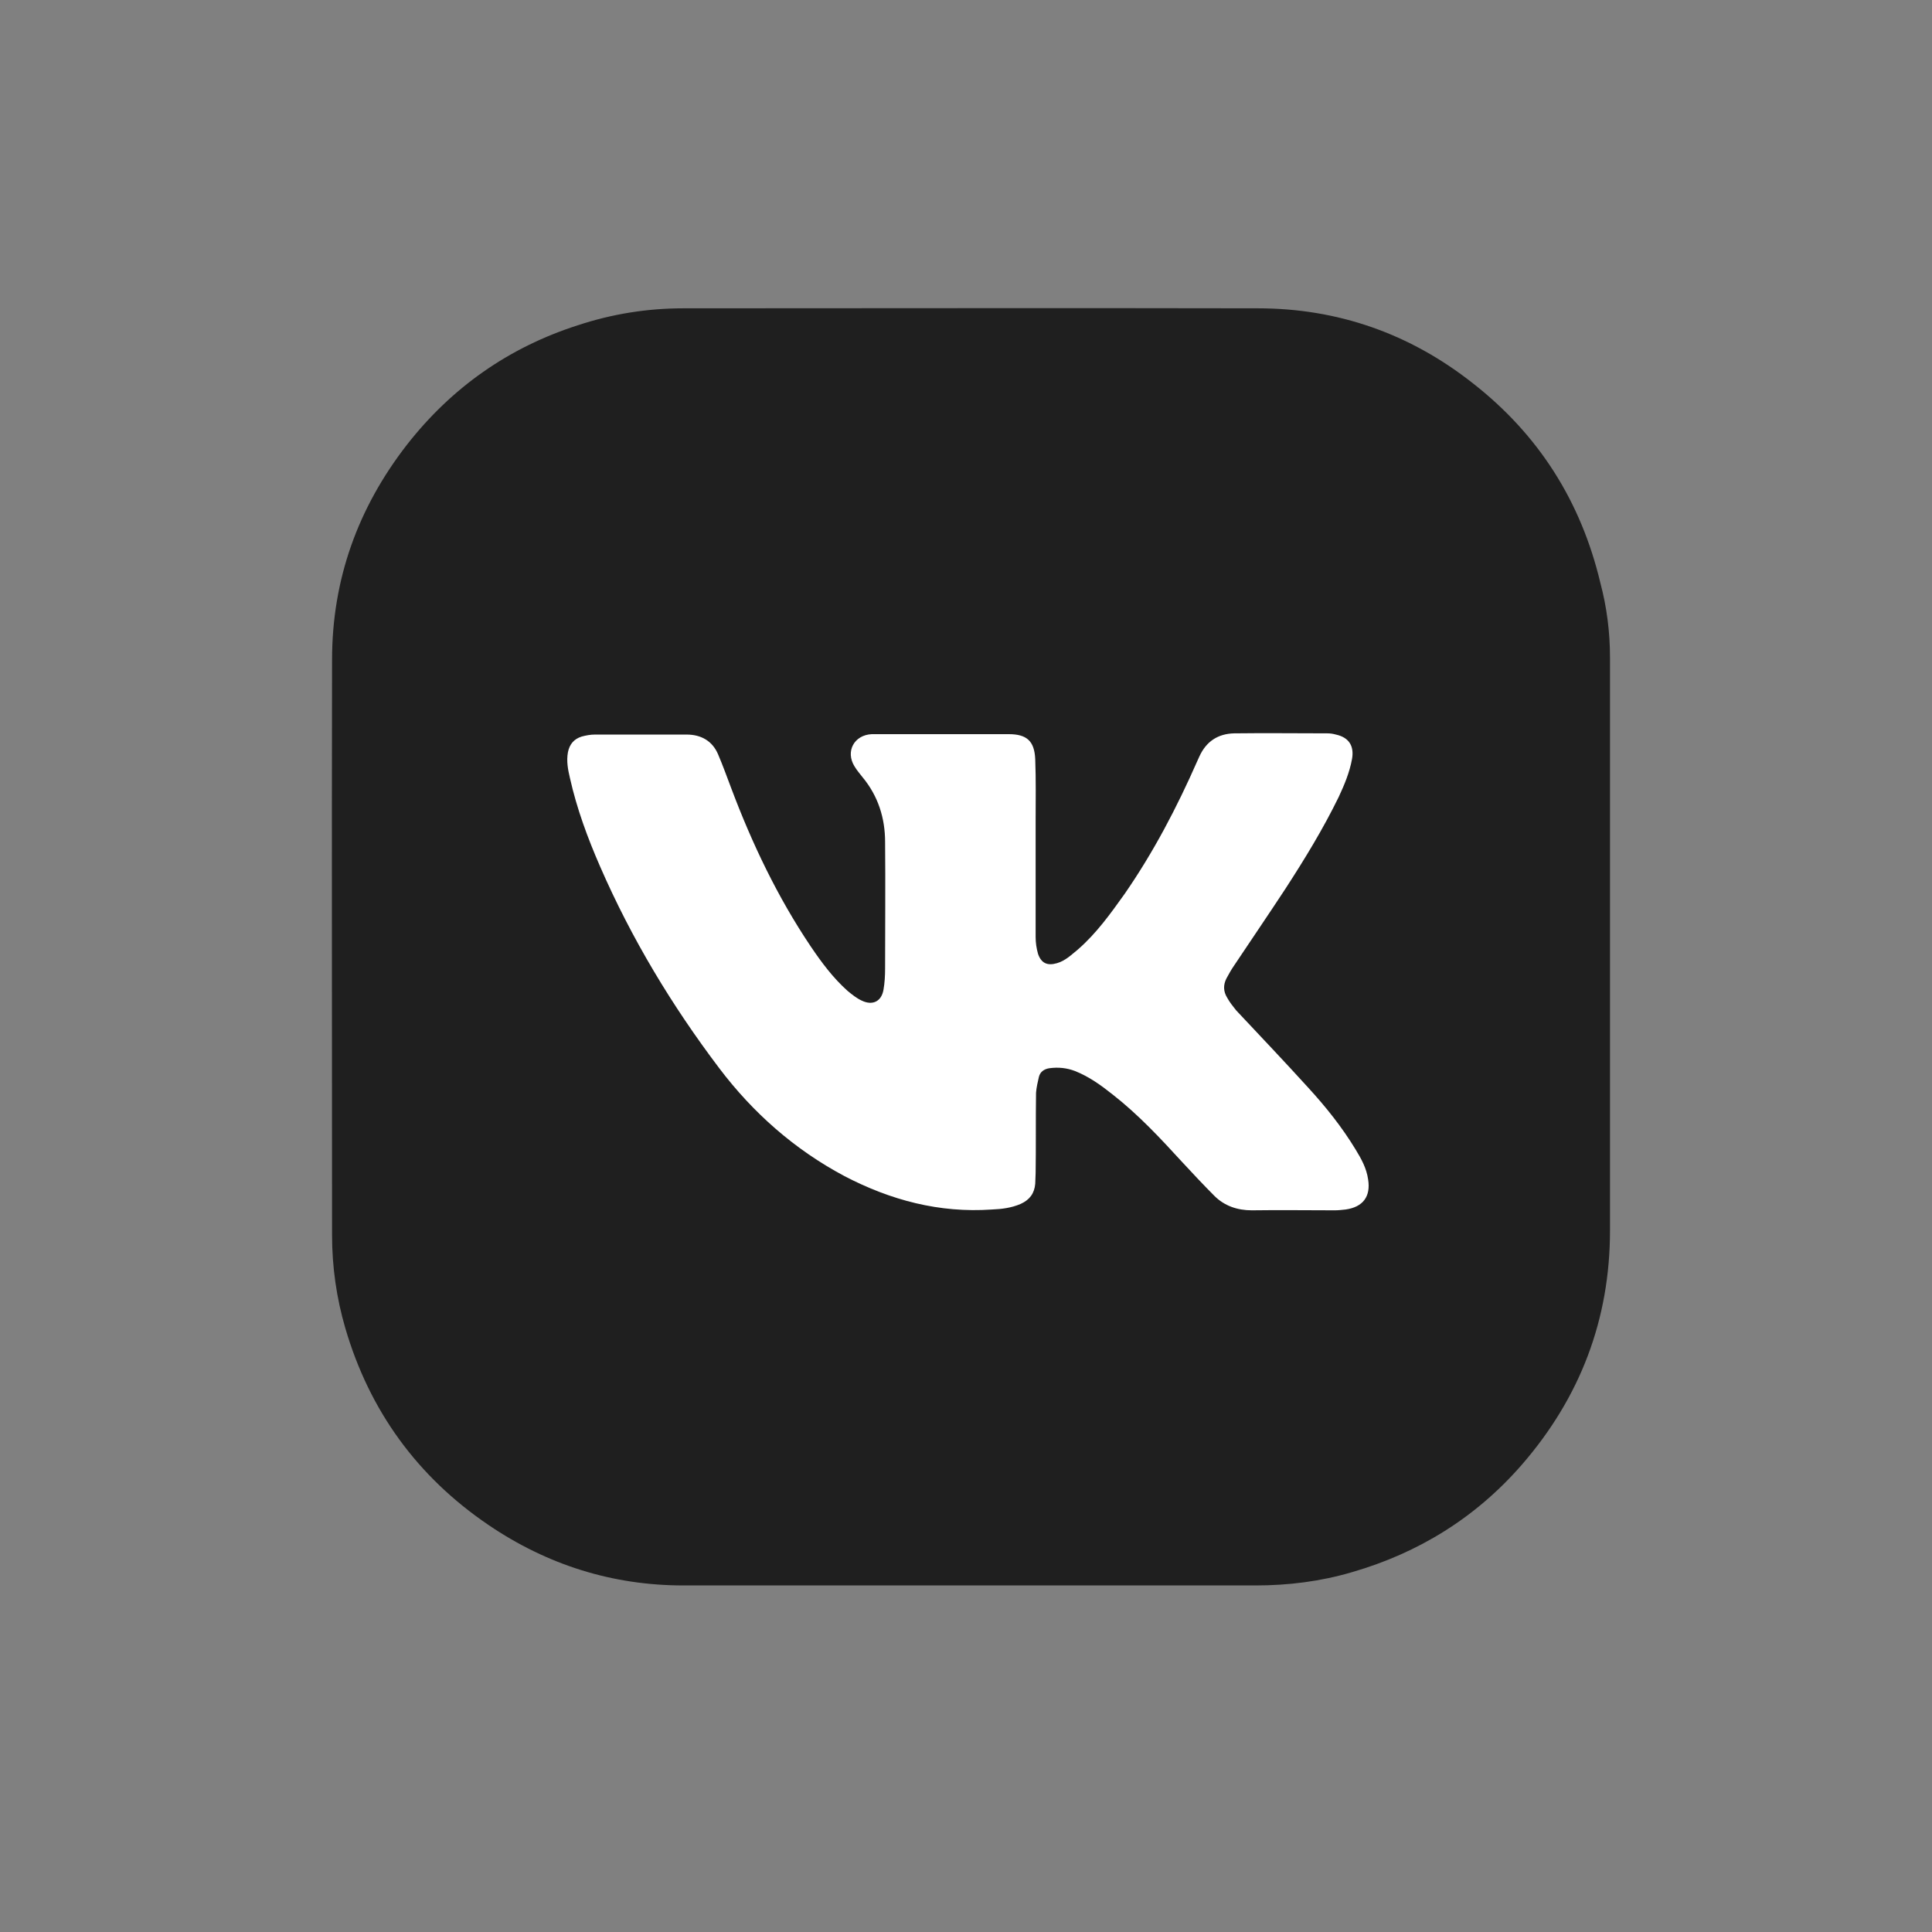 <?xml version="1.0" encoding="utf-8"?>
<!-- Generator: Adobe Illustrator 23.0.2, SVG Export Plug-In . SVG Version: 6.00 Build 0)  -->
<svg version="1.1" id="Layer_1" xmlns="http://www.w3.org/2000/svg" xmlns:xlink="http://www.w3.org/1999/xlink" x="0px" y="0px"
	 viewBox="0 0 48 48" style="enable-background:new 0 0 48 48;" xml:space="preserve">
<rect x="0" y="0" width="48" height="48" fill="#808080" stroke="none"/>
<style type="text/css">
	.st0{fill:none;stroke:#000000;stroke-width:2;stroke-linecap:round;stroke-linejoin:round;stroke-miterlimit:10;}
	.st1{fill:#FFFFFF;stroke:#000000;stroke-width:2;stroke-linecap:round;stroke-linejoin:round;stroke-miterlimit:10;}
	.st2{fill:#1F1F1F;}
	.st3{fill:#FFFFFF;}
</style>
<path class="st2" d="M40,23.52c0,2.35,0,4.7,0,7.05c0,2.21-0.74,4.15-2.19,5.82c-1.14,1.31-2.56,2.19-4.22,2.67
	c-0.78,0.23-1.58,0.33-2.4,0.33c-4.74,0-9.47,0-14.21,0c-1.76,0-3.38-0.51-4.84-1.5c-1.77-1.2-2.96-2.84-3.56-4.89
	c-0.22-0.75-0.33-1.53-0.33-2.31c0-4.77-0.01-9.53,0-14.3c0-1.99,0.64-3.77,1.86-5.34c1.11-1.42,2.53-2.42,4.25-2.97
	c0.85-0.28,1.72-0.42,2.62-0.42c4.76,0,9.52-0.01,14.27,0c1.99,0,3.78,0.63,5.34,1.86c1.64,1.28,2.69,2.94,3.17,4.96
	C39.92,15.08,40,15.7,40,16.34C40,18.73,40,21.12,40,23.52z"/>
<path class="st3" d="M25.73,21.13c0,0.72,0,1.43,0,2.15c0,0.14,0.02,0.28,0.06,0.42c0.08,0.23,0.23,0.3,0.47,0.23
	c0.21-0.06,0.36-0.21,0.52-0.34c0.46-0.4,0.81-0.89,1.16-1.38c0.72-1.04,1.3-2.15,1.81-3.31c0.02-0.04,0.03-0.07,0.05-0.11
	c0.17-0.37,0.46-0.56,0.86-0.57c0.77-0.01,1.55,0,2.32,0c0.07,0,0.14,0.01,0.21,0.03c0.32,0.07,0.46,0.28,0.4,0.61
	c-0.06,0.33-0.19,0.64-0.33,0.94c-0.39,0.8-0.85,1.55-1.33,2.29c-0.42,0.64-0.85,1.27-1.27,1.9c-0.07,0.1-0.13,0.21-0.19,0.32
	c-0.08,0.16-0.08,0.32,0.02,0.48c0.06,0.11,0.14,0.21,0.22,0.31c0.6,0.64,1.2,1.27,1.79,1.92c0.44,0.48,0.84,0.98,1.18,1.54
	c0.14,0.23,0.27,0.46,0.31,0.74c0.07,0.43-0.13,0.69-0.56,0.75c-0.09,0.01-0.18,0.02-0.27,0.02c-0.69,0-1.37-0.01-2.06,0
	c-0.36,0-0.68-0.11-0.93-0.36c-0.27-0.27-0.54-0.56-0.8-0.84c-0.54-0.59-1.09-1.18-1.73-1.68c-0.29-0.23-0.58-0.44-0.93-0.58
	c-0.21-0.08-0.42-0.1-0.64-0.07c-0.13,0.02-0.23,0.09-0.26,0.22c-0.03,0.13-0.06,0.26-0.07,0.39c-0.01,0.66,0,1.33-0.01,1.99
	c0,0.09-0.01,0.18-0.01,0.27c-0.02,0.24-0.14,0.4-0.36,0.5c-0.23,0.1-0.47,0.13-0.72,0.14c-1.3,0.09-2.51-0.23-3.66-0.83
	c-1.24-0.66-2.27-1.57-3.11-2.68c-1.18-1.56-2.18-3.22-2.96-5.01c-0.31-0.71-0.58-1.44-0.75-2.2c-0.05-0.21-0.09-0.42-0.05-0.64
	c0.04-0.2,0.15-0.33,0.34-0.39c0.11-0.03,0.22-0.05,0.33-0.05c0.76,0,1.52,0,2.28,0c0.36,0,0.64,0.16,0.78,0.49
	c0.12,0.28,0.22,0.56,0.33,0.85c0.52,1.38,1.15,2.7,1.97,3.92c0.27,0.4,0.56,0.79,0.92,1.11c0.11,0.09,0.22,0.18,0.35,0.24
	c0.27,0.13,0.49,0.02,0.54-0.27c0.03-0.17,0.04-0.35,0.04-0.53c0-1.05,0.01-2.09,0-3.14c0-0.59-0.17-1.14-0.56-1.61
	c-0.07-0.09-0.14-0.17-0.2-0.27c-0.23-0.37-0.01-0.78,0.43-0.8c0.04,0,0.07,0,0.11,0c1.1,0,2.19,0,3.29,0
	c0.45,0,0.64,0.17,0.66,0.62c0.02,0.52,0.01,1.03,0.01,1.55C25.73,20.63,25.73,20.88,25.73,21.13z"/>
</svg>
